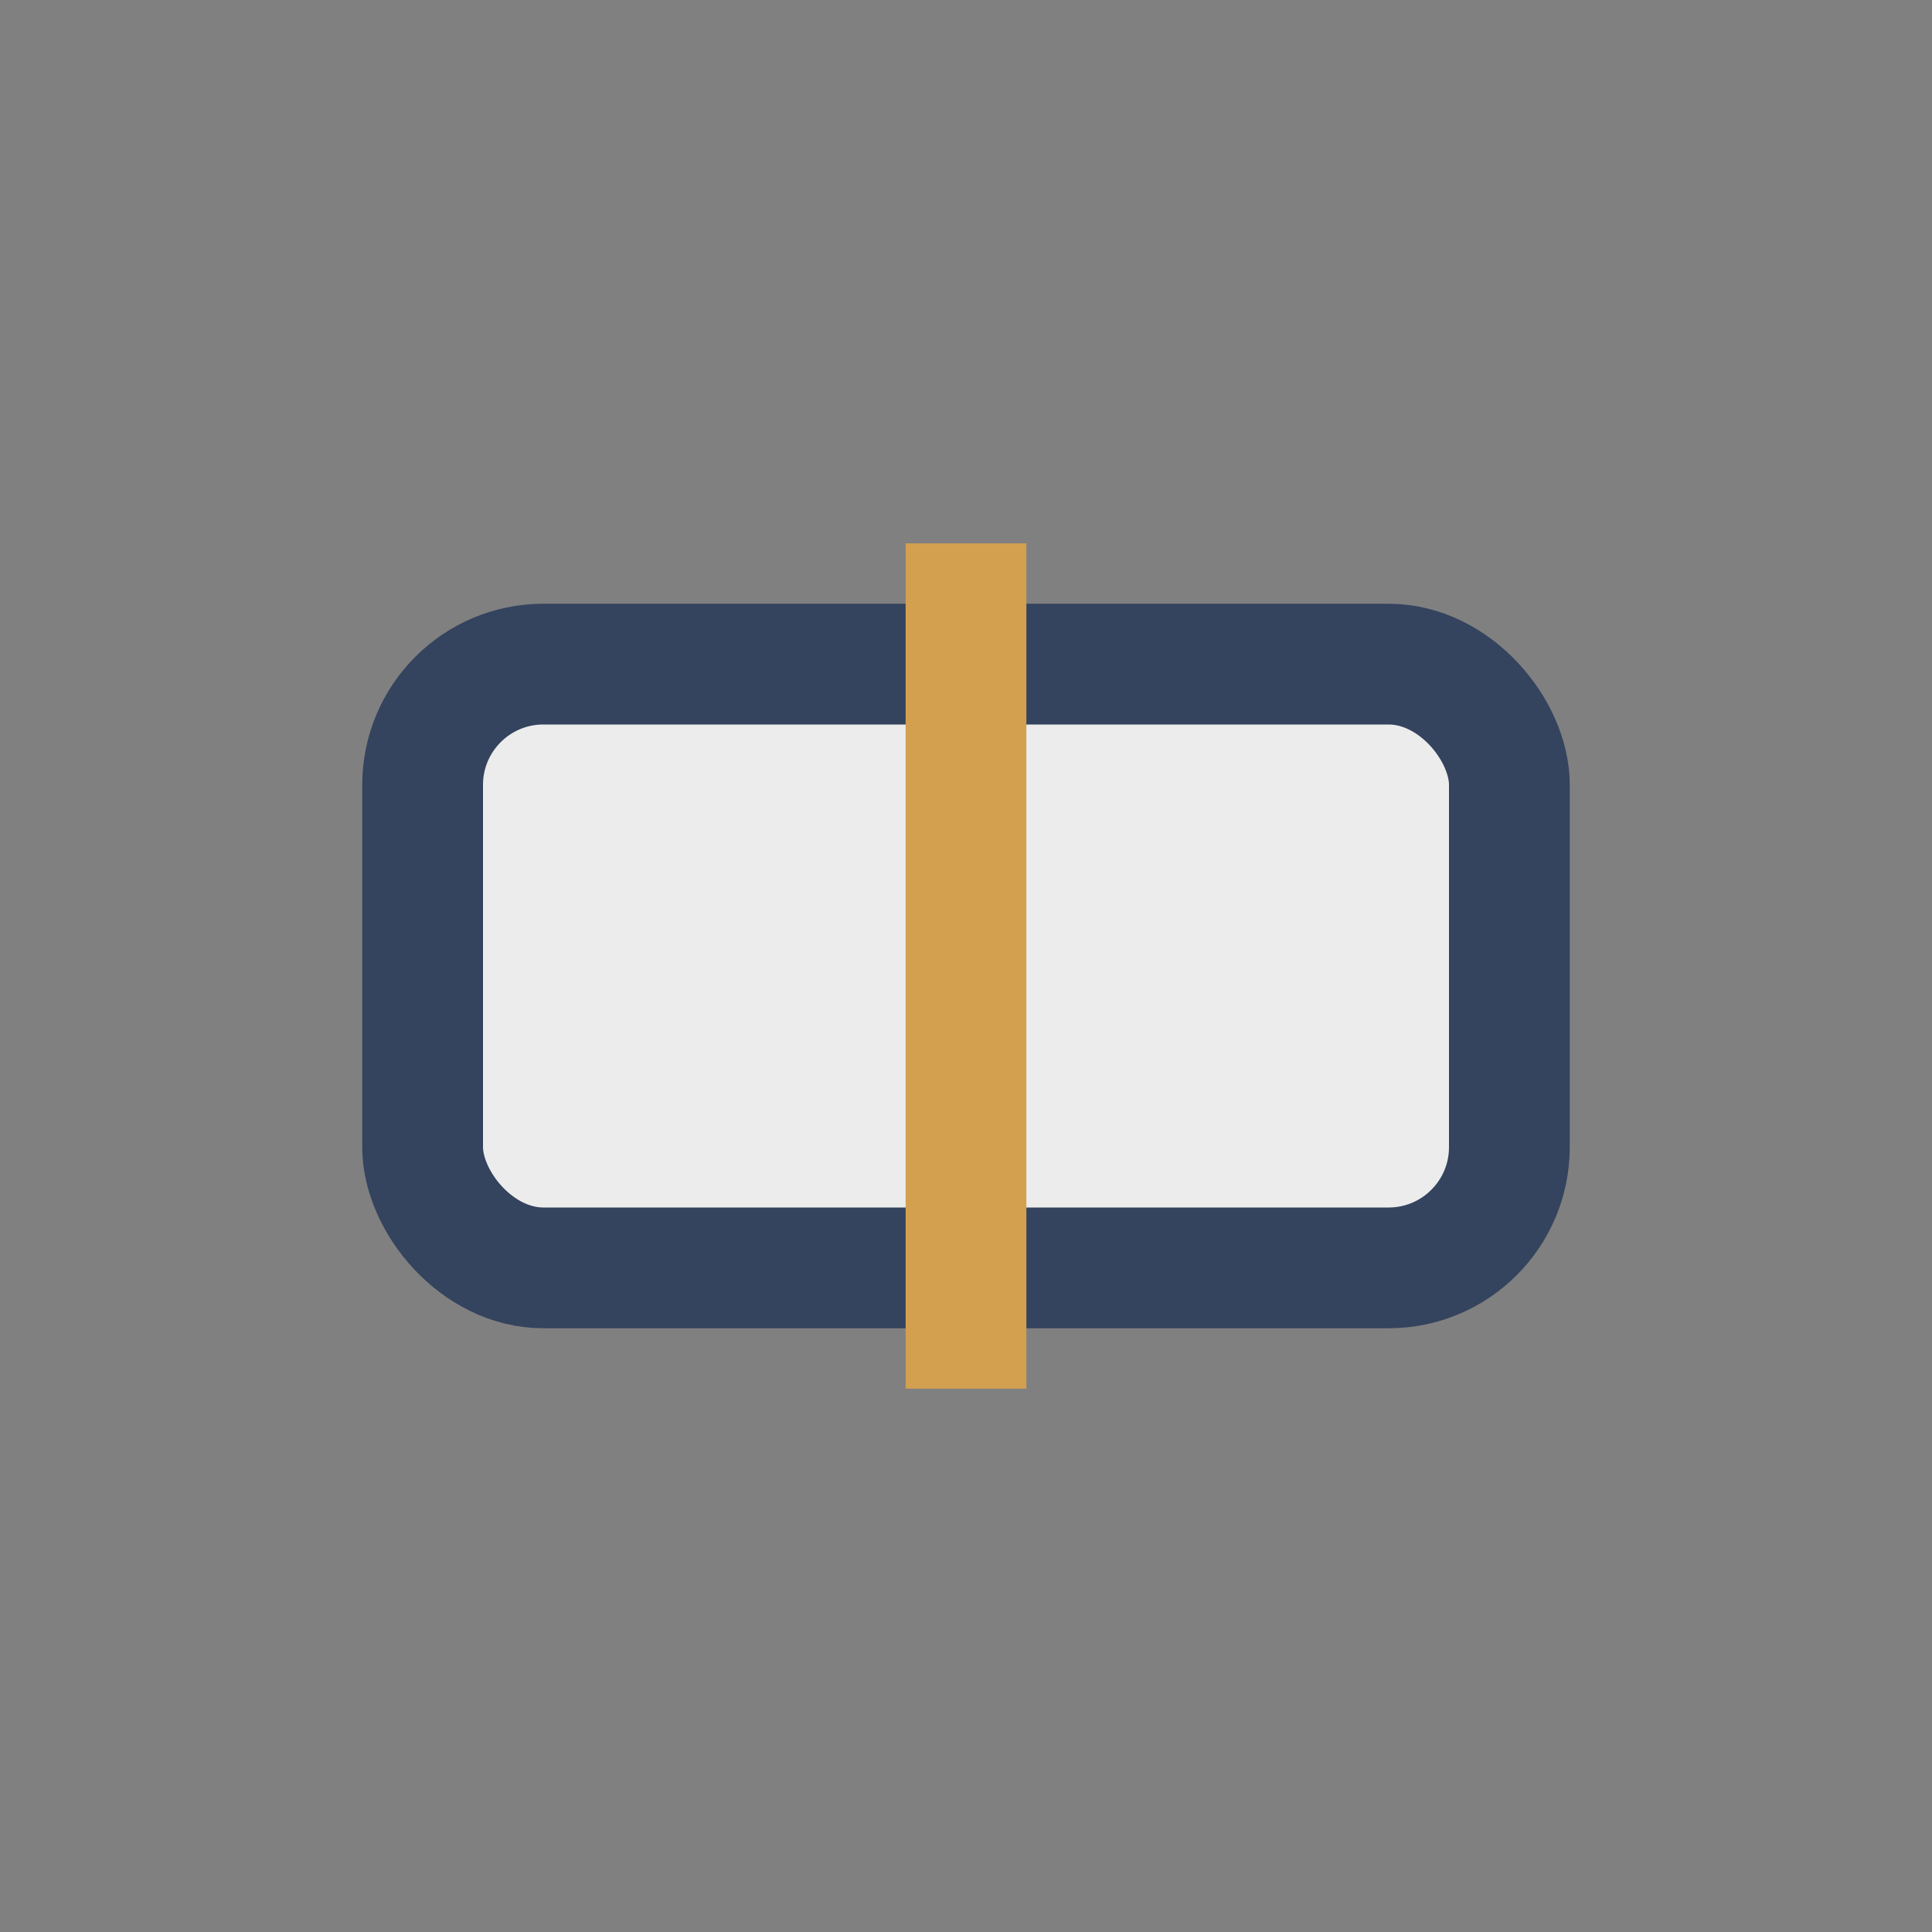 <?xml version="1.0" encoding="UTF-8"?>
<svg xmlns="http://www.w3.org/2000/svg" width="32" height="32" viewBox="0 0 32 32"><rect x="0" y="0" width="32" height="32" fill="#808080" stroke="none"/><rect x="7" y="11" width="18" height="10" rx="2" fill="#ECECEC" stroke="#34435E" stroke-width="2"/><path d="M16 9v14" stroke="#D3A04F" stroke-width="2"/></svg>